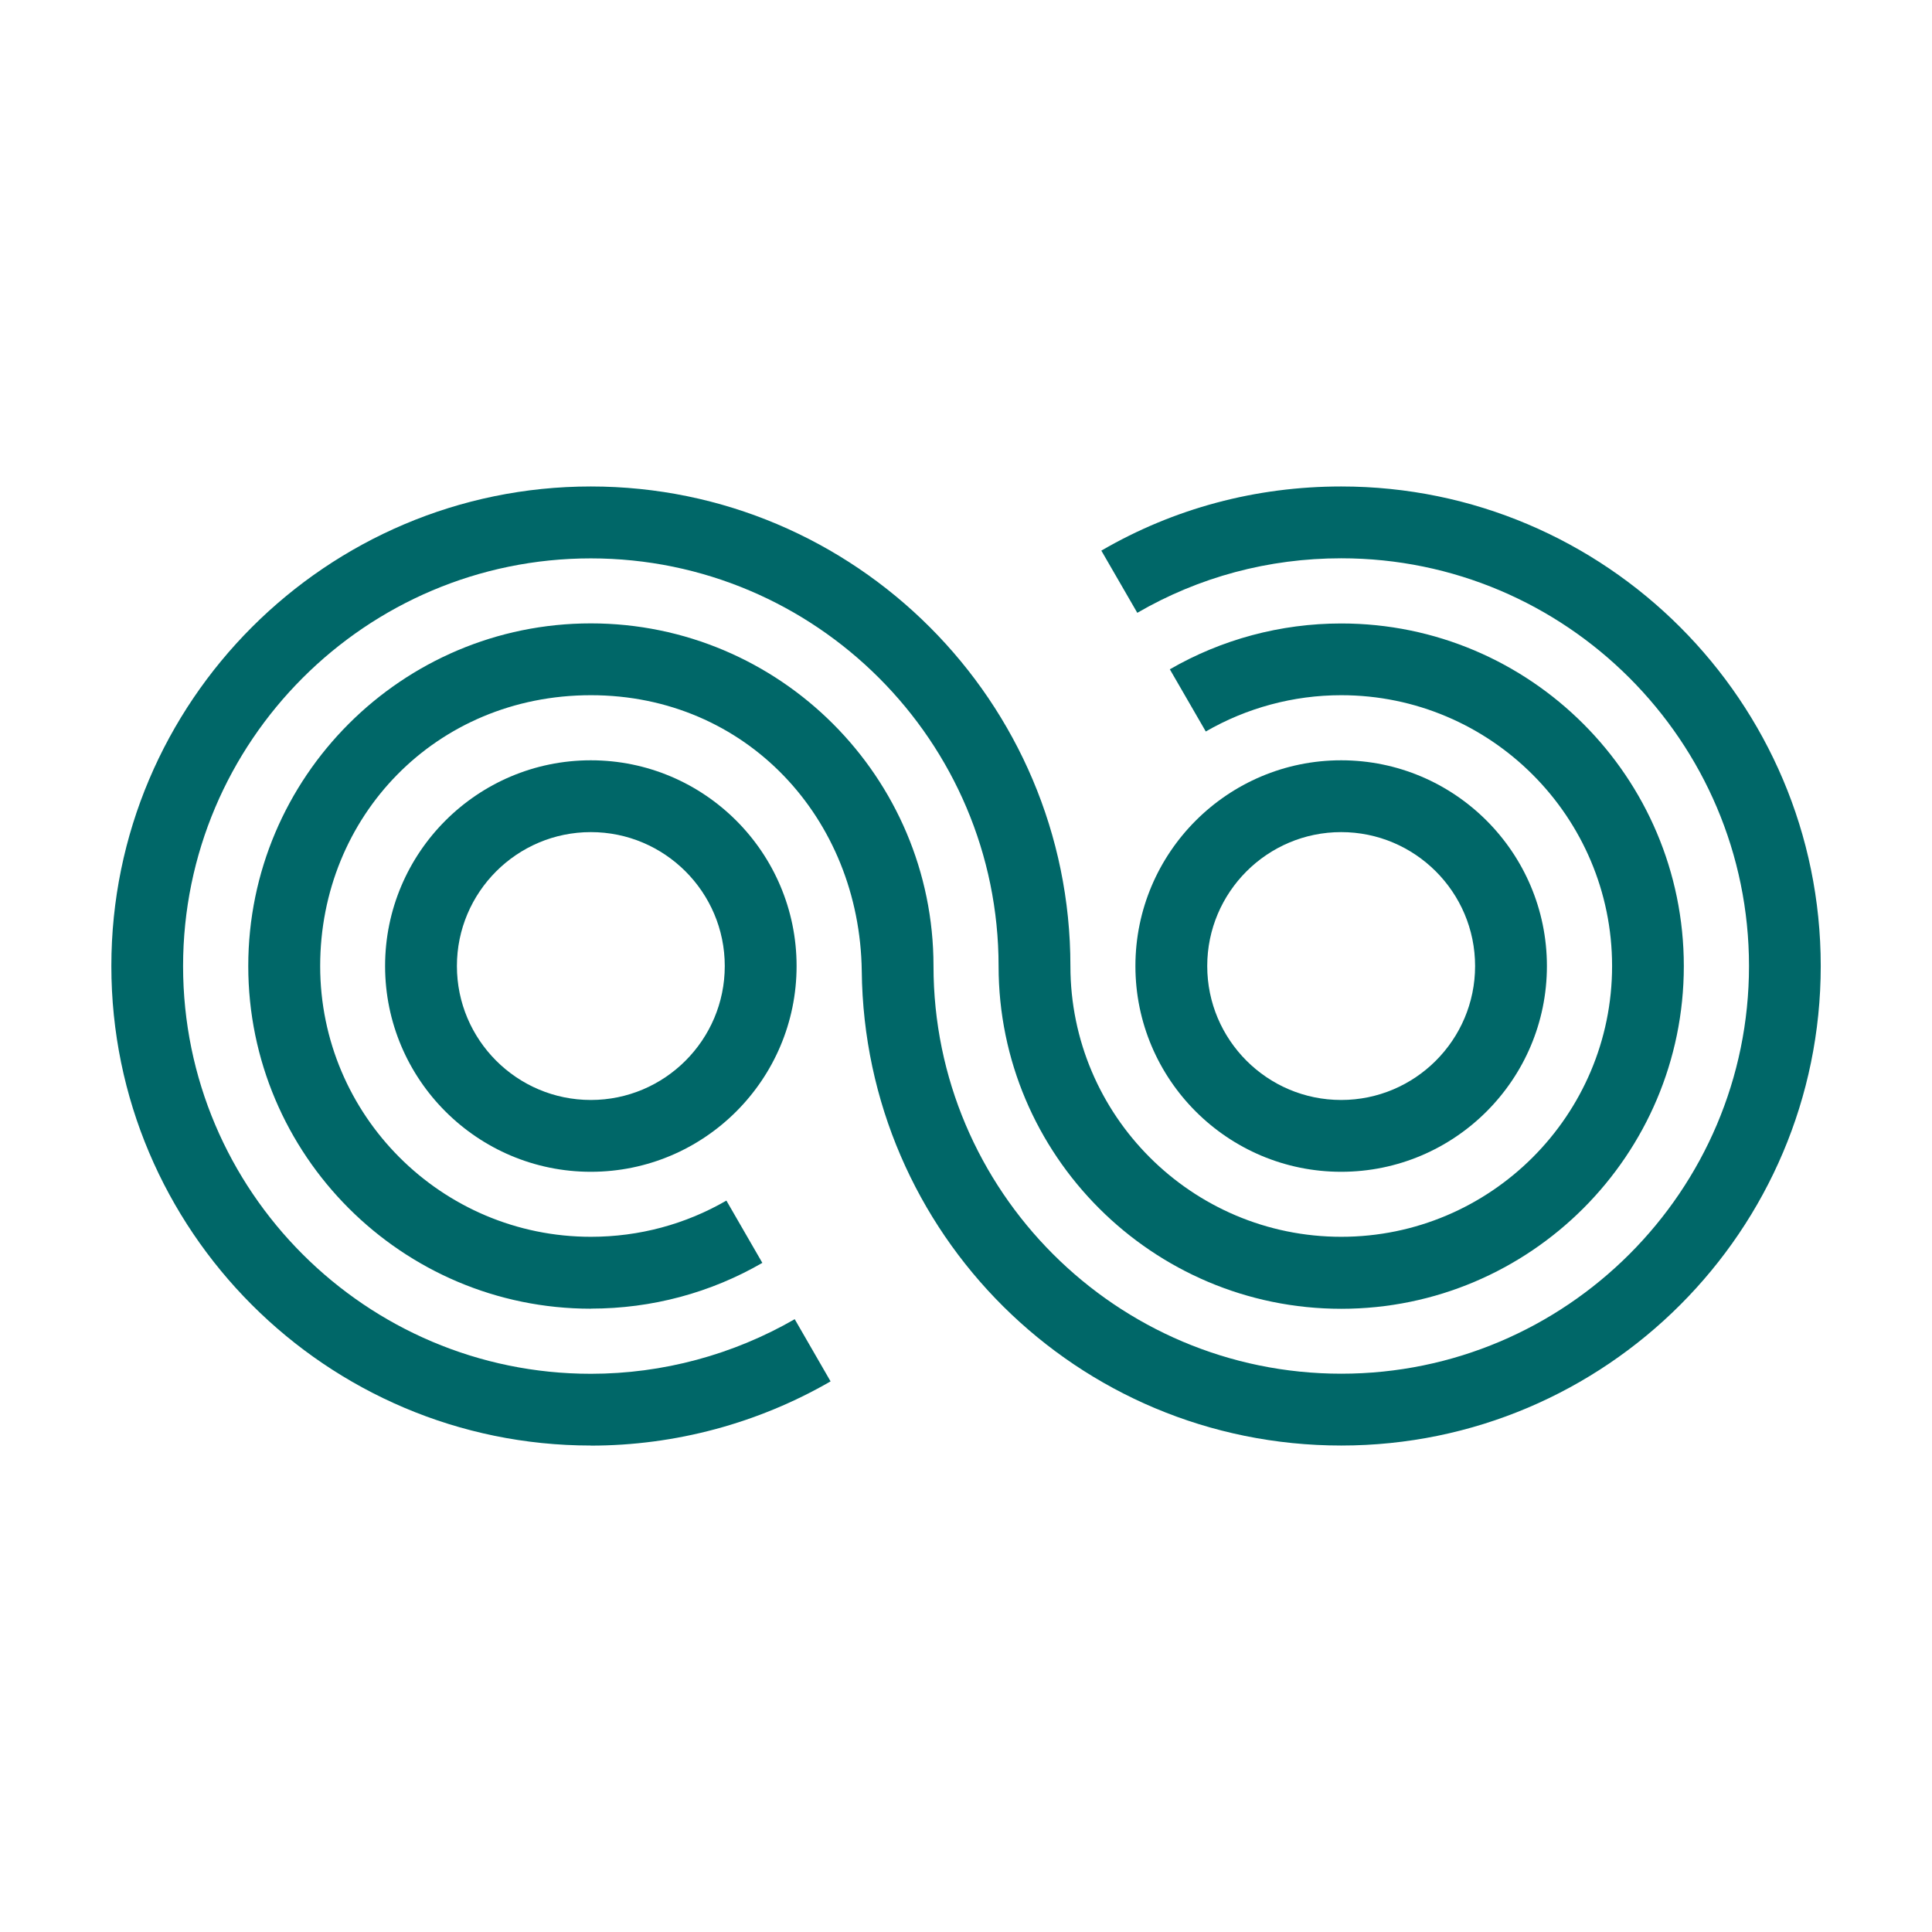 <?xml version="1.0" encoding="UTF-8"?><svg id="_レイヤー_1" xmlns="http://www.w3.org/2000/svg" viewBox="0 0 226.77 226.77"><defs><style>.cls-1{fill:#006768;fill-rule:evenodd;stroke-width:0px;}</style></defs><path class="cls-1" d="M69.35,169.67c-31.03,0-56.28-25.25-56.28-56.28s25.25-56.29,56.28-56.29,56.29,25.25,56.29,56.29c0,17.53,14.26,31.78,31.79,31.78s31.79-14.26,31.79-31.78-14.26-31.79-31.79-31.79c-5.63,0-11.1,1.49-15.9,4.26l-4.22-7.3c6.07-3.51,13-5.38,20.12-5.38,22.18,0,40.21,18.04,40.21,40.22s-18.04,40.22-40.21,40.22-40.22-18.04-40.22-40.22c0-26.39-21.47-47.86-47.86-47.86s-47.86,21.47-47.86,47.86,21.47,47.85,47.86,47.85c8.44,0,16.7-2.24,23.93-6.41l4.21,7.3c-8.5,4.91-18.22,7.54-28.15,7.54Z"/><path class="cls-1" d="M69.35,153.61c-22.17,0-40.21-18.04-40.21-40.22s18.04-40.22,40.21-40.22,40.22,18.04,40.22,40.22c0,26.38,21.47,47.85,47.86,47.85s47.86-21.47,47.86-47.85-21.47-47.86-47.86-47.86c-8.54,0-16.7,2.2-23.94,6.4l-4.22-7.3c8.51-4.95,18.11-7.53,28.16-7.53,31.03,0,56.28,25.25,56.28,56.29s-25.25,56.28-56.28,56.28-55.96-24.93-56.28-55.69c-.24-17.94-13.56-32.38-31.79-32.38s-31.78,14.25-31.78,31.79,14.26,31.78,31.78,31.78c5.68,0,11.12-1.48,15.9-4.25l4.22,7.31c-6.05,3.5-12.94,5.37-20.12,5.37Z"/><path class="cls-1" d="M69.35,137.54c-13.31,0-24.15-10.83-24.15-24.15s10.83-24.15,24.15-24.15,24.15,10.83,24.15,24.15-10.83,24.15-24.15,24.15h0ZM69.35,97.67c-8.67,0-15.72,7.05-15.72,15.72s7.05,15.72,15.72,15.72,15.72-7.05,15.72-15.72-7.05-15.72-15.72-15.72Z"/><path class="cls-1" d="M157.42,137.54c-13.32,0-24.15-10.83-24.15-24.15s10.83-24.15,24.15-24.15,24.15,10.83,24.15,24.15-10.83,24.15-24.15,24.15h0ZM157.42,97.67c-8.67,0-15.72,7.05-15.72,15.72s7.05,15.72,15.72,15.72,15.72-7.05,15.72-15.72-7.05-15.72-15.72-15.72Z"/></svg>